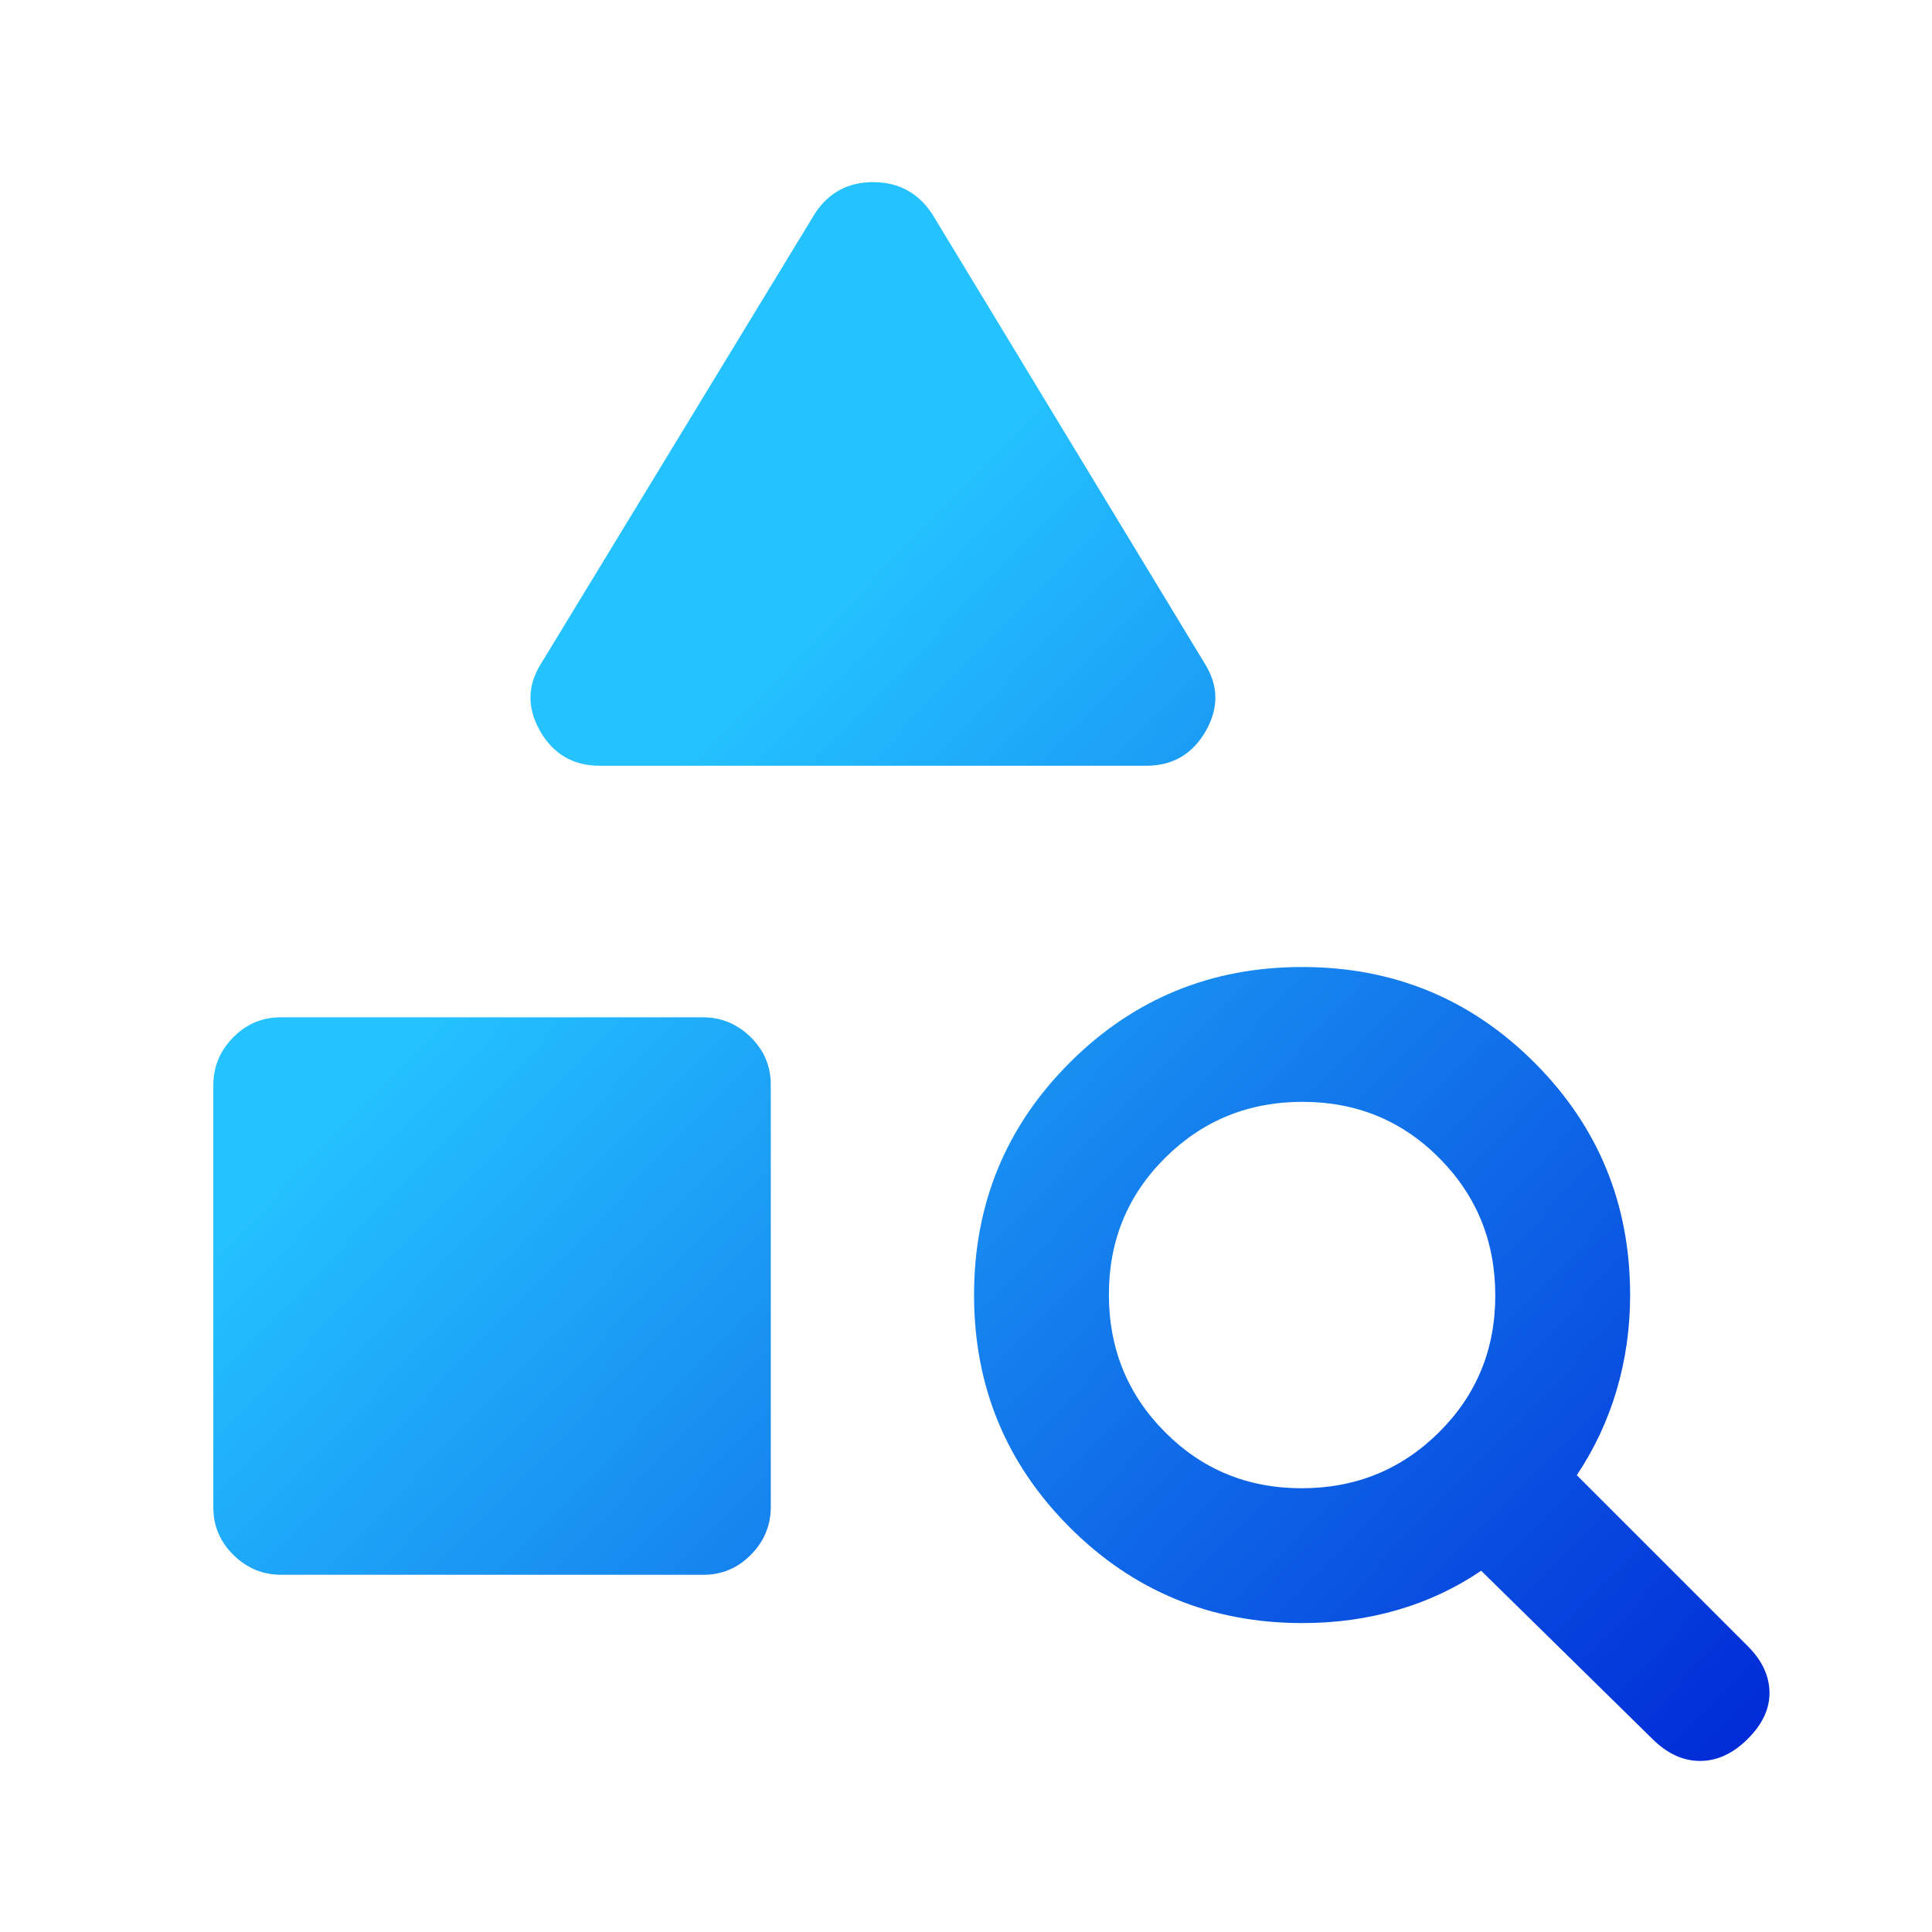 <svg xmlns="http://www.w3.org/2000/svg" height="48px" viewBox="0 -960 960 960" width="48px" fill="url(#oa45)">

  <defs>
    <linearGradient id="oa45" x1="0%" y1="0%" x2="100%" y2="100%">
      <stop offset="0%" stop-color="#24C2FF"/>
      <stop offset="33%" stop-color="#24C2FF"/>
      <stop offset="100%" stop-color="#0029D6"/>
    </linearGradient>
  </defs>
<path d="M139.78-177.5q-13.78 0-23.78-9.84-10-9.84-10-23.62v-209.76q0-13.78 9.84-23.78 9.84-10 23.62-10h209.76q13.78 0 23.78 9.84 10 9.84 10 23.62v209.76q0 13.78-9.84 23.78-9.84 10-23.62 10H139.78Zm429.72-402H298q-19.75 0-29.62-17.25-9.88-17.25.62-33.75L405-854q10.18-15.5 28.84-15.5T463-854l135.5 223.5q10.5 16.5.63 33.75-9.88 17.25-29.63 17.25ZM821-96l-85-83.5q-19.22 13-41.65 19.5t-47.15 6.5q-68.12 0-115.66-47.56Q484-248.62 484-316.56T531.56-432q47.56-47.5 115.5-47.5t115.44 47.54Q810-384.42 810-316.5q0 24.65-6.74 47.37T783.5-227l85 85q10.5 10.5 10.75 22.75T868.5-96q-11 11-23.75 11T821-96ZM646.77-220.5q40.23 0 68.23-27.77 28-27.78 28-68 0-40.23-27.77-68.23-27.78-28-68-28-40.23 0-68.23 27.77-28 27.78-28 68 0 40.23 27.77 68.23 27.78 28 68 28Z"/></svg>
